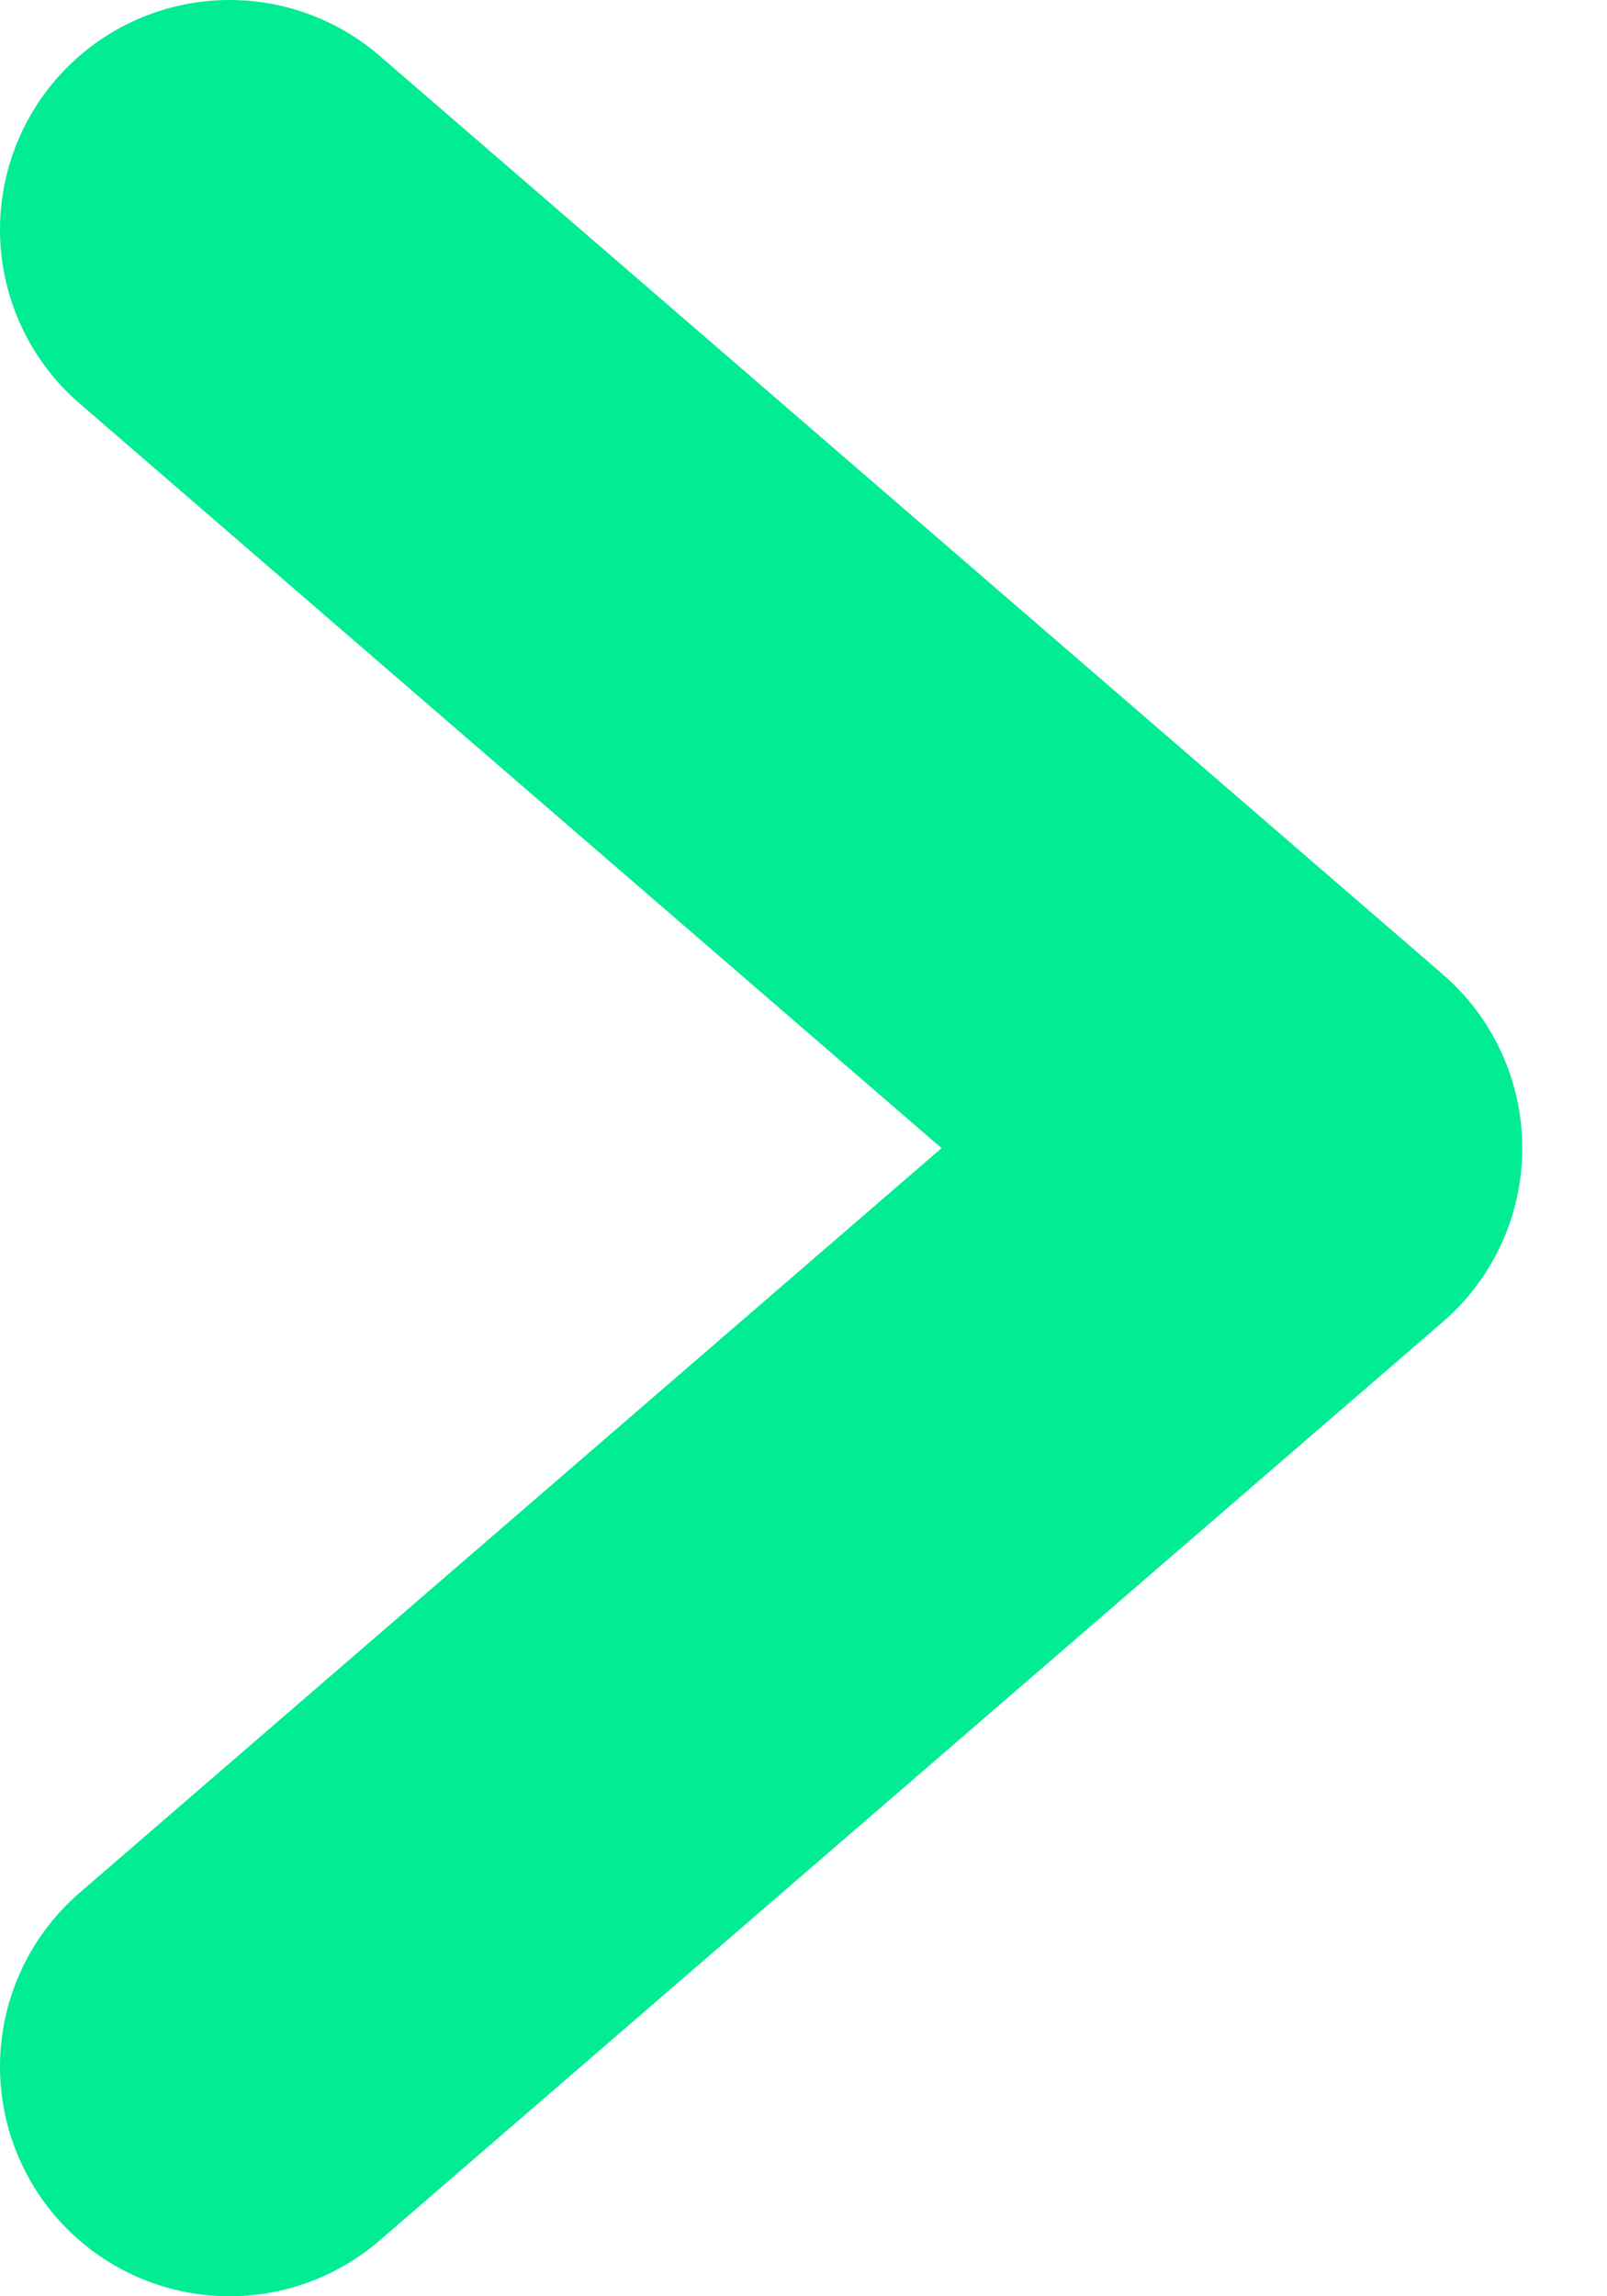 <?xml version="1.0" encoding="UTF-8"?>
<svg xmlns="http://www.w3.org/2000/svg" width="7" height="10" viewBox="0 0 7 10" fill="none">
  <path d="M1 1L5.631 5L1 9" stroke="#02EC93" stroke-width="2" stroke-linecap="round" stroke-linejoin="round"></path>
</svg>
